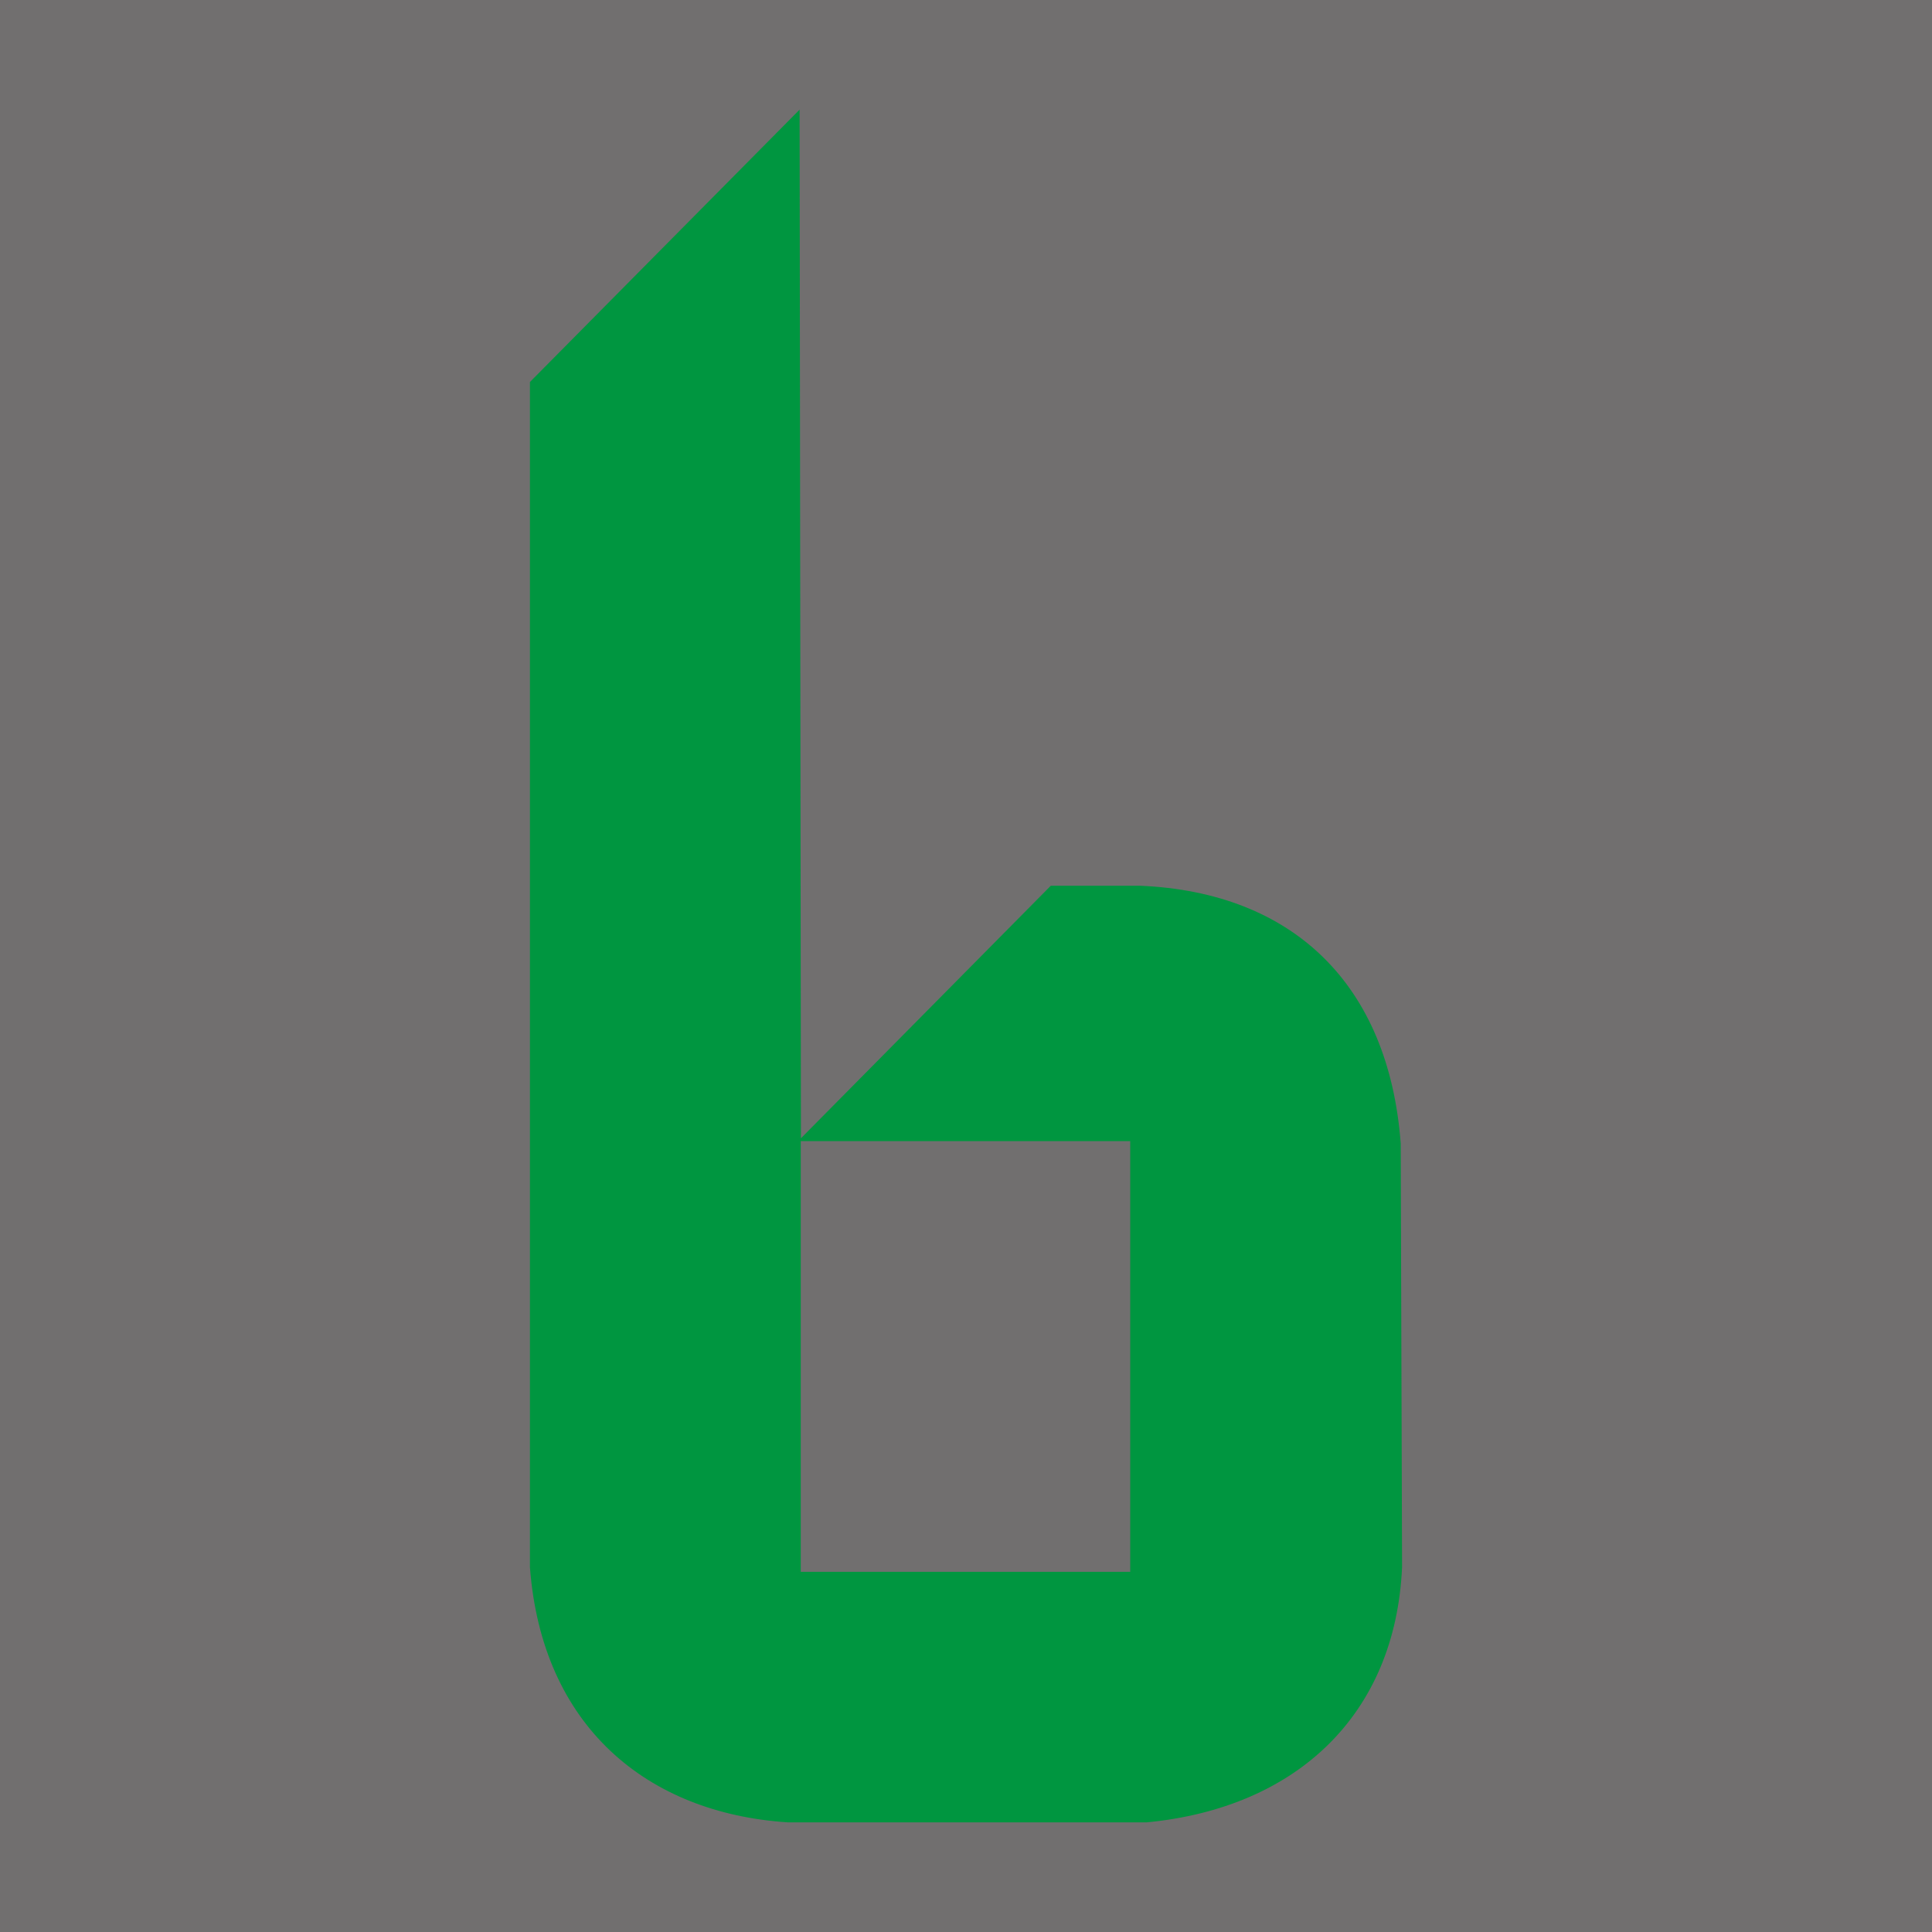<?xml version="1.0" encoding="UTF-8"?>
<svg id="Ebene_1" data-name="Ebene 1" xmlns="http://www.w3.org/2000/svg" viewBox="0 0 115.06 115.06">
  <defs>
    <style>
      .cls-1 {
        fill: #716f6f;
      }

      .cls-1, .cls-2 {
        stroke-width: 0px;
      }

      .cls-2 {
        fill: #009640;
        fill-rule: evenodd;
      }
    </style>
  </defs>
  <rect class="cls-1" width="115.06" height="115.06"/>
  <path class="cls-2" d="M83.42,68.1c-.71-9.48-6.42-14.96-15.51-15.35h-5.33l-14.88,15.04-.08-61.26-16.06,16.22v70.58c.71,9.48,6.97,14.65,15.35,15.2h21.39c8.93-.86,14.81-6.42,15.2-15.2l-.08-25.22ZM67.31,93.61h-19.62v-25.65h19.62v25.65Z"/>
</svg>